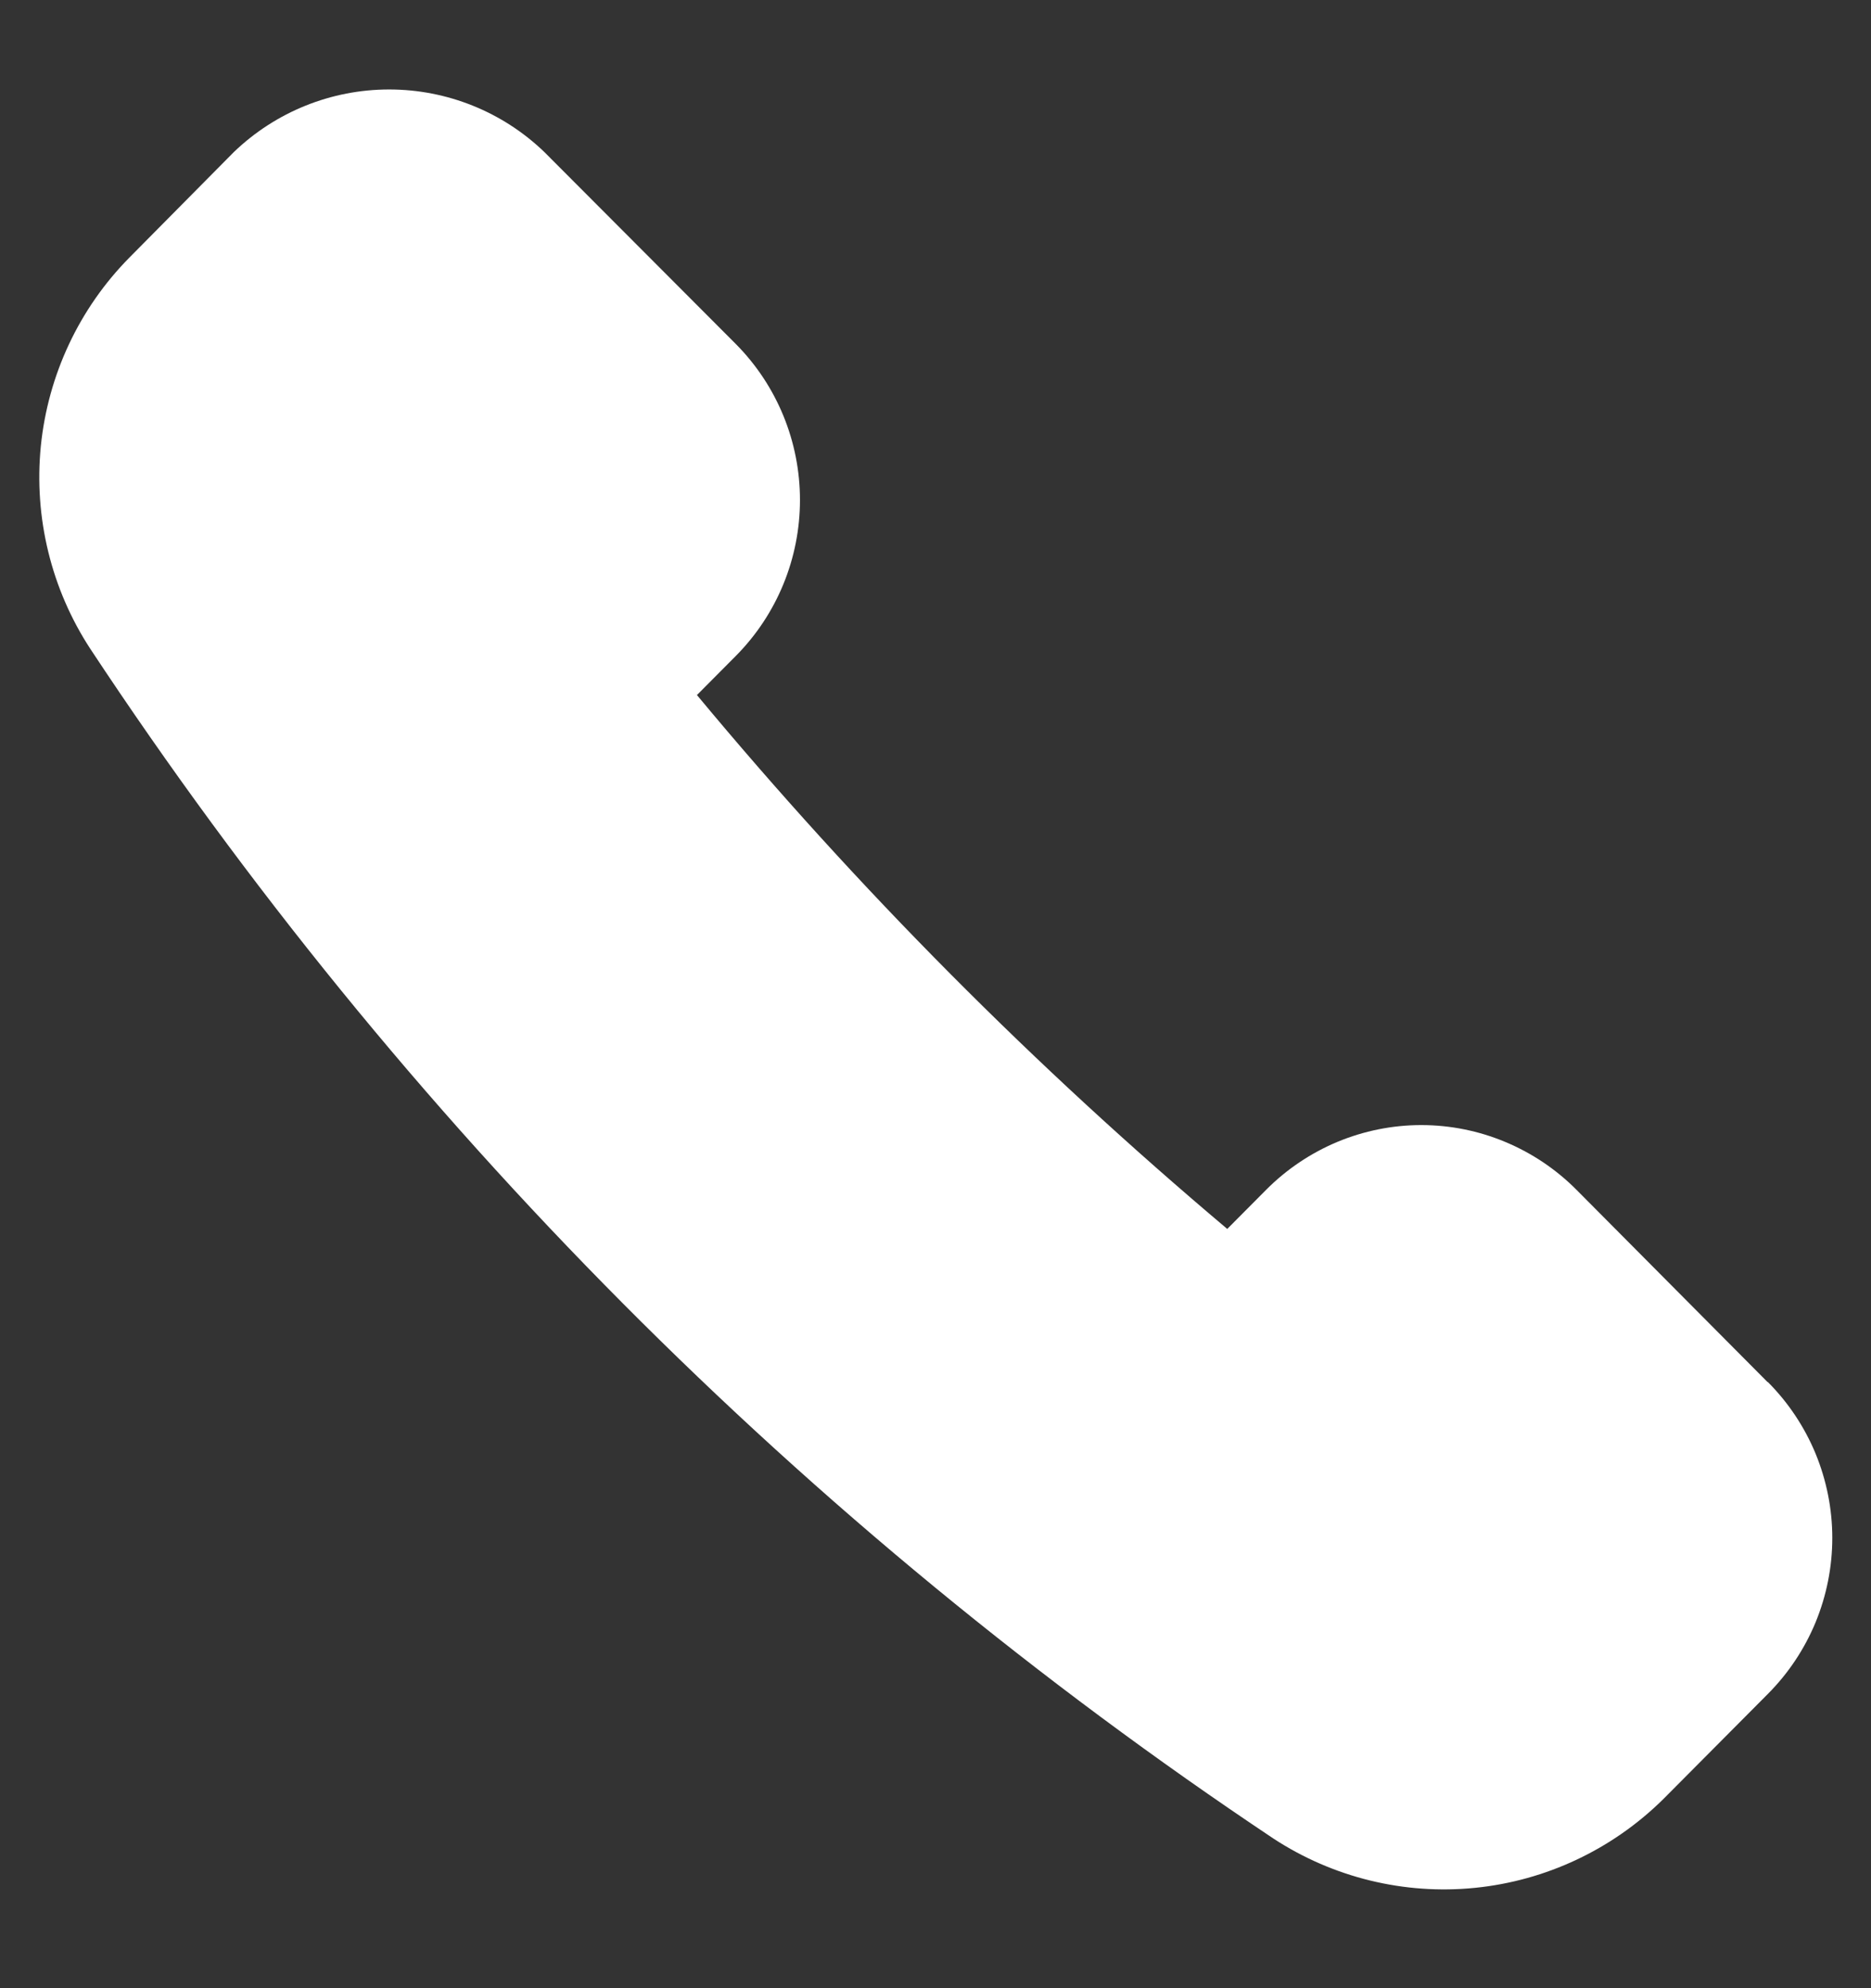 <svg width="16" height="17" viewBox="0 0 16 17" fill="none" xmlns="http://www.w3.org/2000/svg">
<rect x="0" y="0" width="16" height="17" fill="#333333" stroke="none"/>
<g clip-path="url(#clip0_68_691)">
<path d="M15.115 11.817L13.481 10.173C13.307 9.998 13.1 9.859 12.872 9.764C12.645 9.669 12.401 9.62 12.154 9.62C11.908 9.62 11.664 9.669 11.436 9.764C11.209 9.859 11.002 9.998 10.828 10.173L10.495 10.508C8.852 9.124 7.334 7.597 5.96 5.943L6.293 5.608C6.644 5.254 6.841 4.775 6.841 4.275C6.841 3.775 6.644 3.296 6.293 2.942L4.655 1.3C4.298 0.956 3.822 0.765 3.328 0.765C2.833 0.765 2.358 0.956 2 1.3L1.107 2.202C0.677 2.637 0.41 3.207 0.349 3.816C0.289 4.425 0.438 5.037 0.773 5.549C3.437 9.584 6.876 13.042 10.889 15.72C11.399 16.054 12.008 16.203 12.614 16.142C13.22 16.081 13.787 15.814 14.222 15.385L15.119 14.483C15.293 14.308 15.431 14.101 15.526 13.872C15.62 13.643 15.669 13.398 15.669 13.15C15.669 12.903 15.62 12.658 15.526 12.429C15.431 12.2 15.293 11.993 15.119 11.818L15.115 11.817Z" fill="white"/>
</g>
<defs>
<clipPath id="clip0_68_691">
<rect width="16" height="16.086" fill="white" transform="translate(0 0.417)"/>
</clipPath>
</defs>
</svg>
